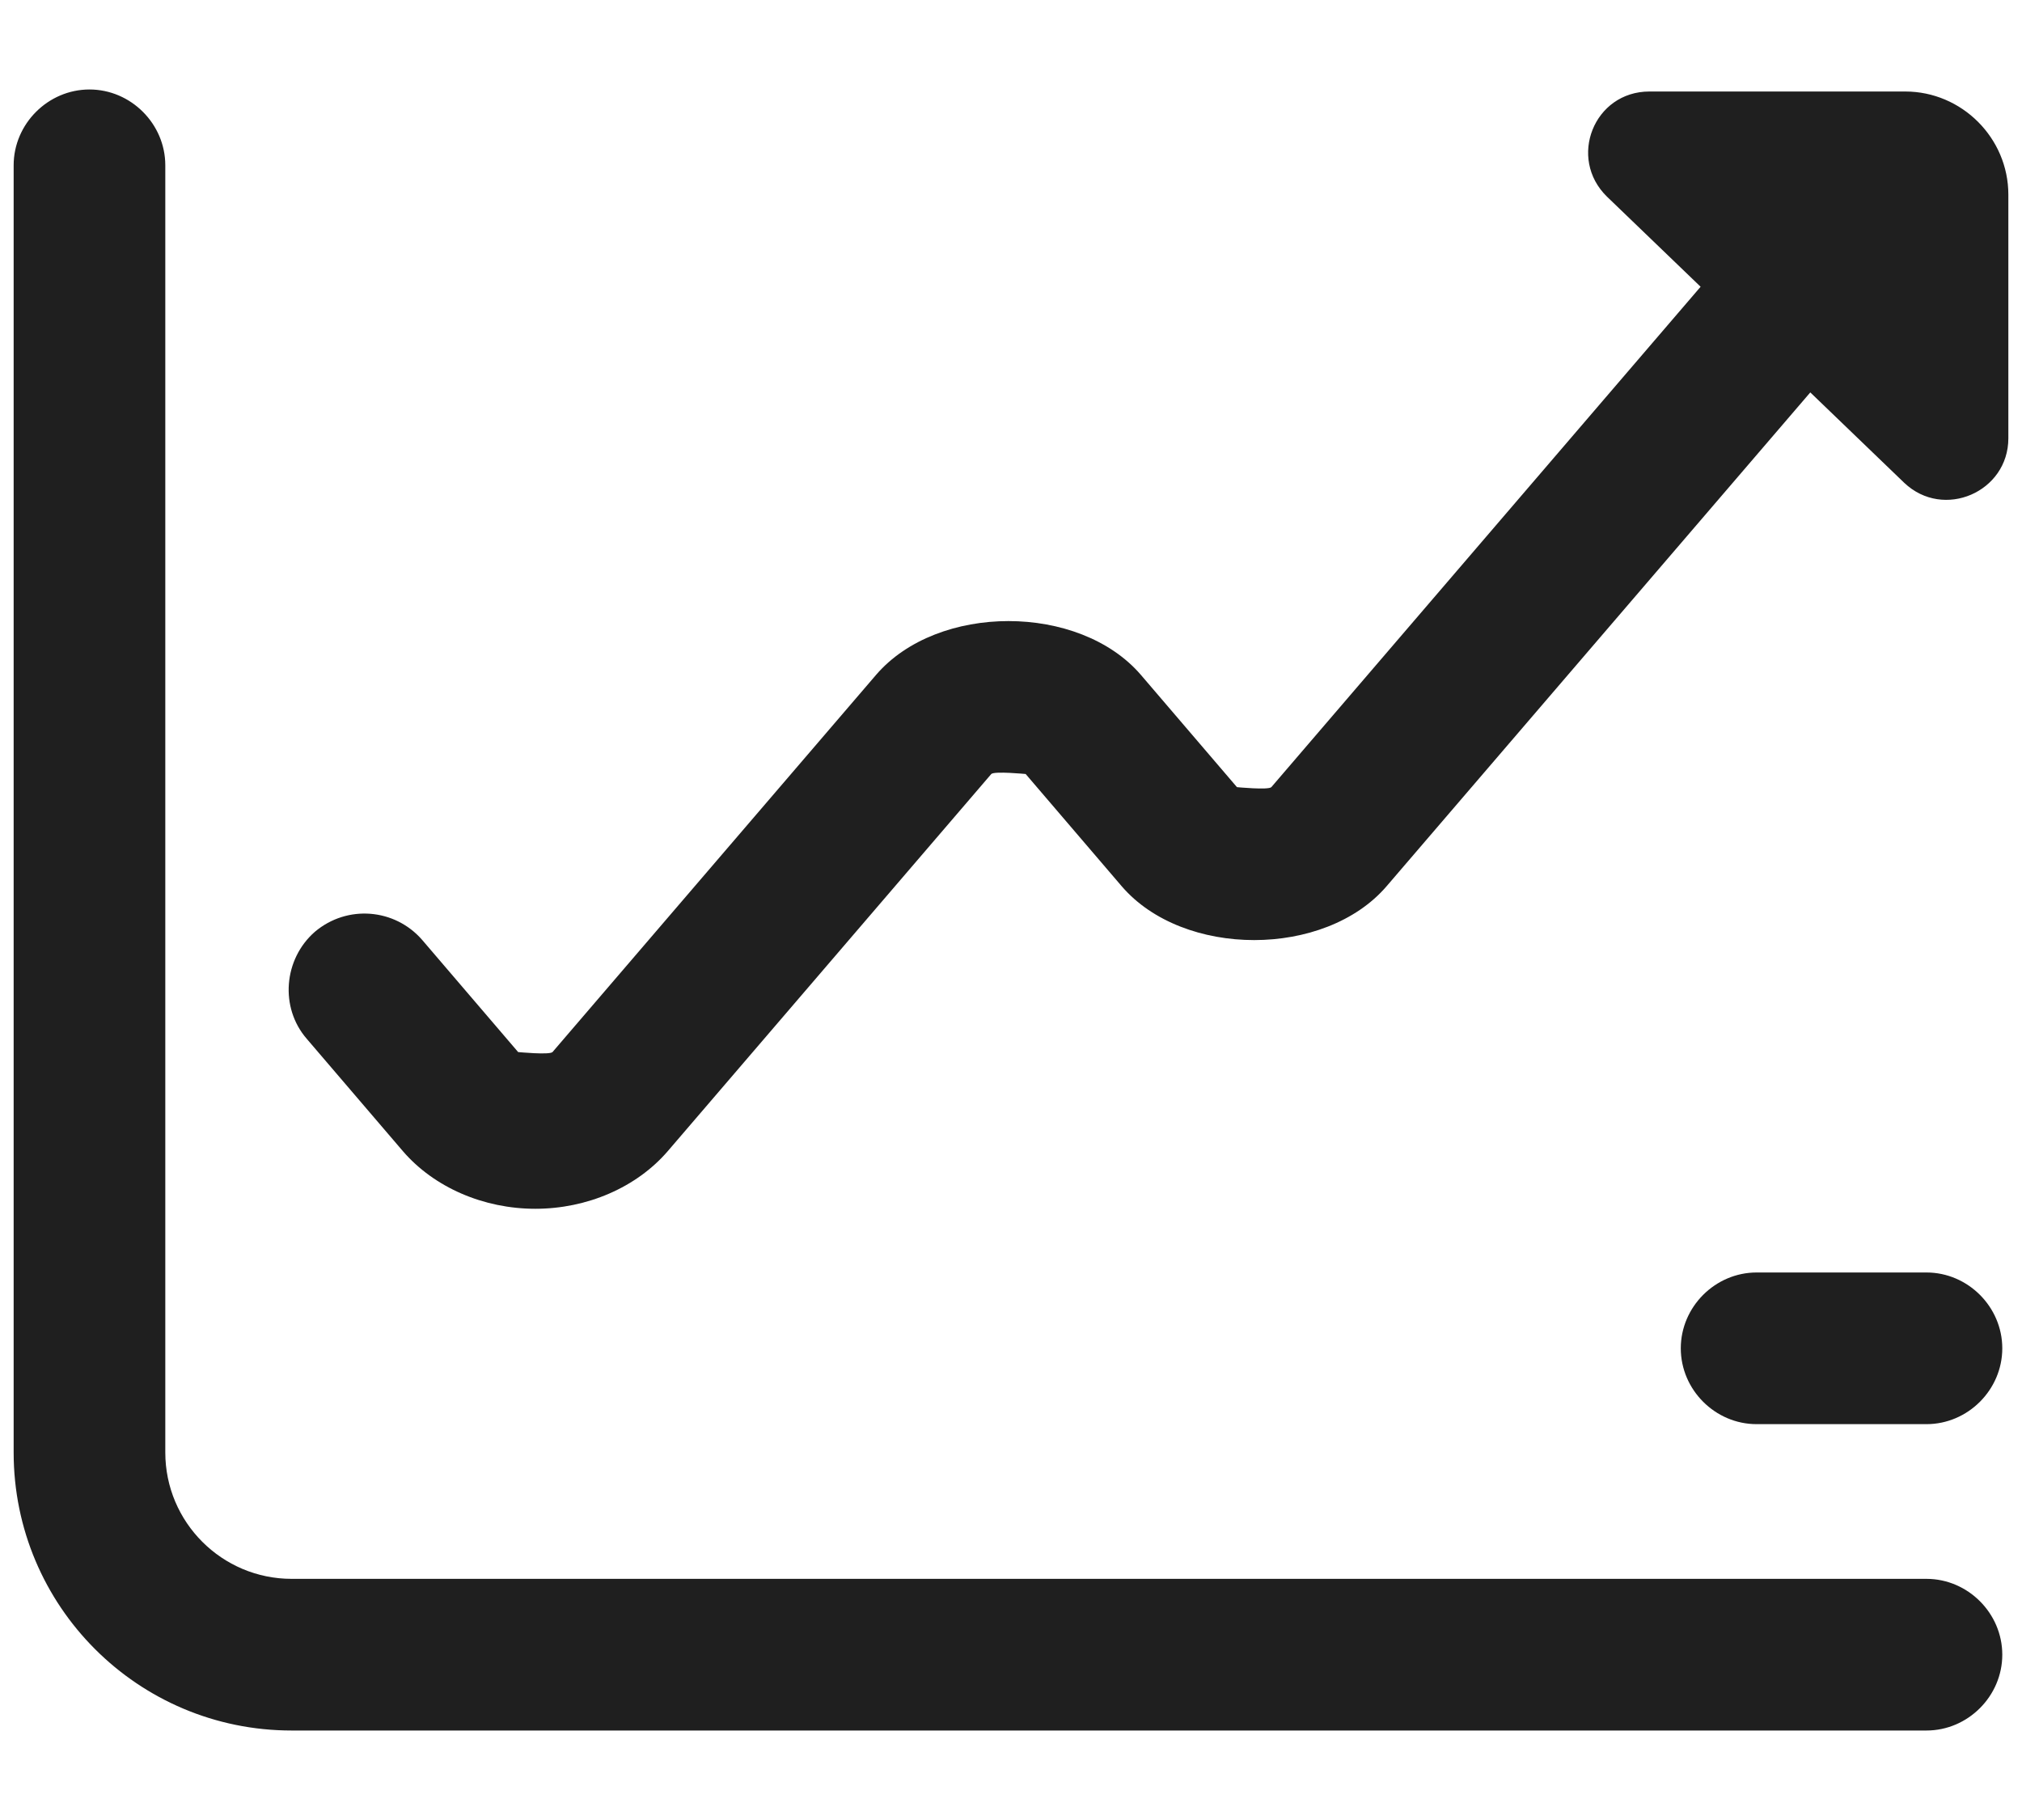<svg width="20" height="18" viewBox="0 0 20 18" fill="none" xmlns="http://www.w3.org/2000/svg">
<path fill-rule="evenodd" clip-rule="evenodd" d="M2.885 17.115H19.055C19.465 17.115 19.805 16.775 19.805 16.365C19.805 15.955 19.465 15.615 19.055 15.615H2.885C2.195 15.615 1.635 15.055 1.635 14.365V1.635C1.635 1.225 1.295 0.885 0.885 0.885C0.475 0.885 0.135 1.225 0.135 1.635V14.365C0.135 15.885 1.365 17.115 2.885 17.115ZM3.985 11.385C4.295 11.745 4.785 11.955 5.295 11.955C5.805 11.955 6.295 11.745 6.605 11.385L9.805 7.655C9.835 7.625 10.145 7.655 10.145 7.655L11.095 8.765C11.705 9.475 13.105 9.475 13.715 8.765L17.906 3.881L18.835 4.775C19.225 5.145 19.865 4.865 19.865 4.335V1.925C19.865 1.365 19.405 0.905 18.845 0.905H16.315C15.765 0.905 15.505 1.565 15.895 1.945L16.821 2.836L12.575 7.785C12.545 7.815 12.235 7.785 12.235 7.785L11.285 6.675C10.675 5.965 9.275 5.965 8.665 6.675L5.465 10.405C5.435 10.435 5.125 10.405 5.125 10.405L4.175 9.295C3.905 8.985 3.435 8.945 3.115 9.215C2.805 9.485 2.765 9.965 3.035 10.275L3.985 11.385ZM17.375 14.085H19.055C19.465 14.085 19.805 13.745 19.805 13.335C19.805 12.925 19.465 12.585 19.055 12.585H17.375C16.965 12.585 16.625 12.925 16.625 13.335C16.625 13.745 16.965 14.085 17.375 14.085Z" fill="#1F1F1F"/>
</svg>
